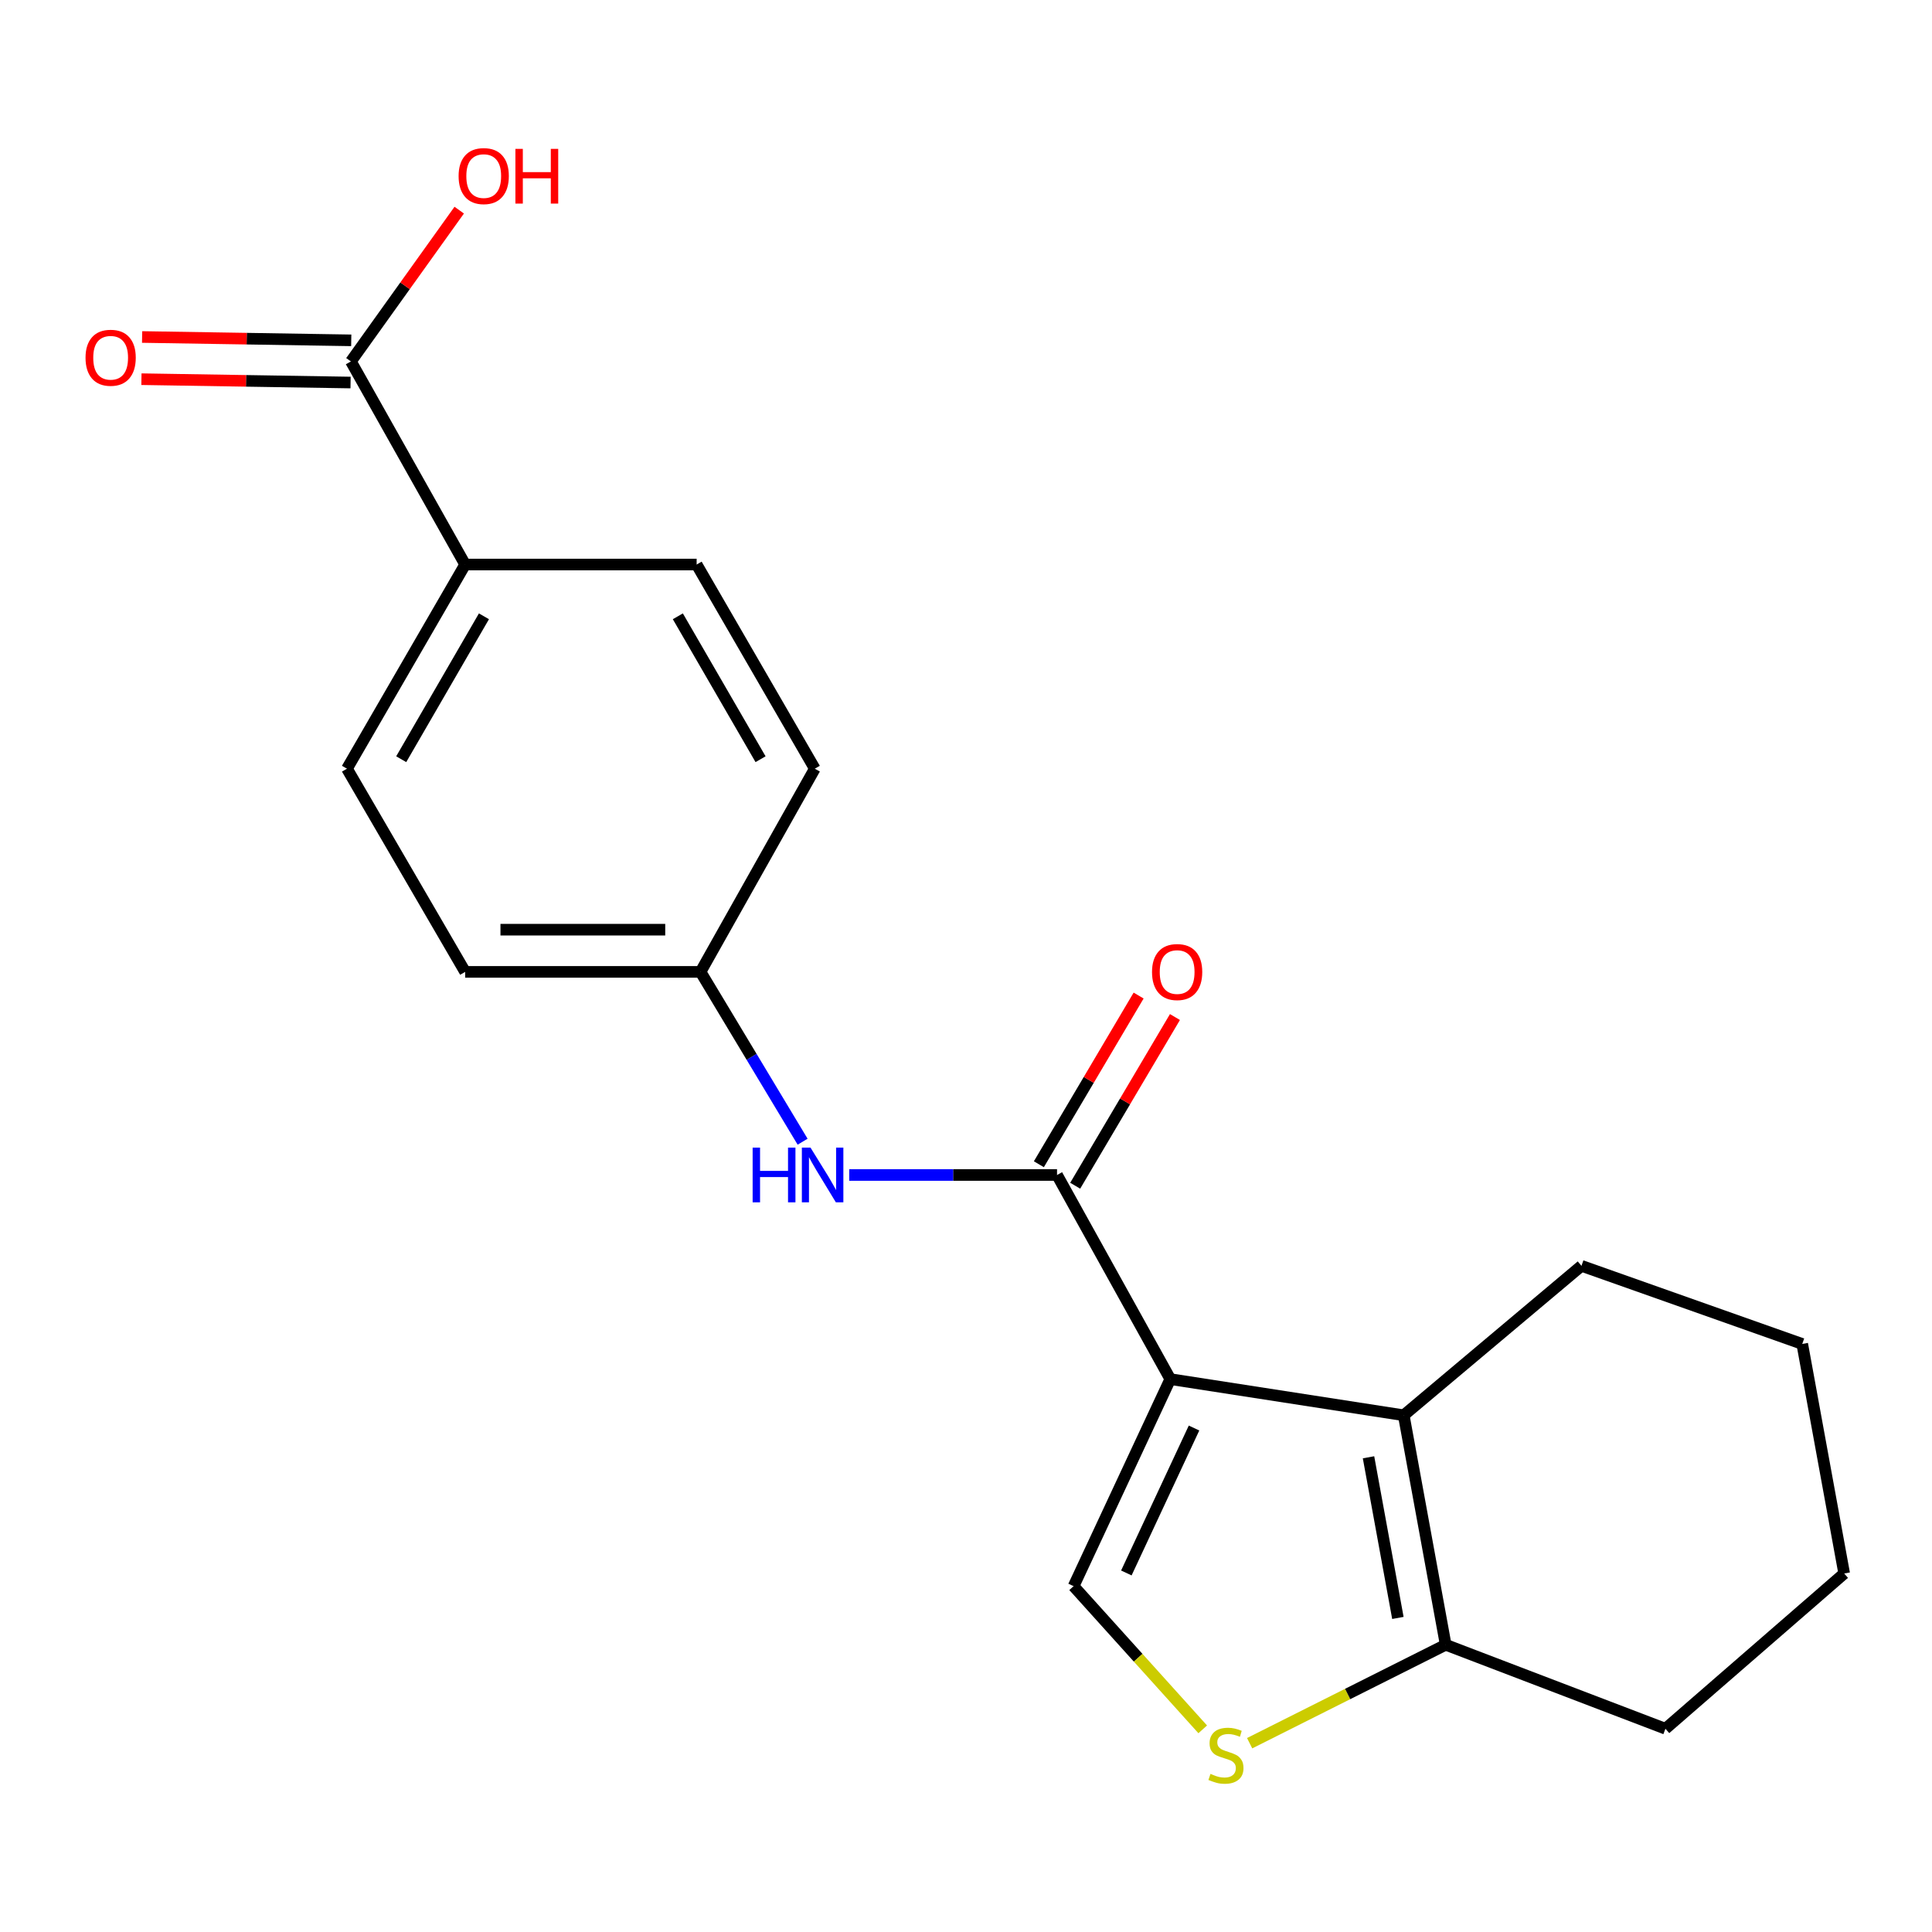 <?xml version='1.0' encoding='iso-8859-1'?>
<svg version='1.1' baseProfile='full'
              xmlns='http://www.w3.org/2000/svg'
                      xmlns:rdkit='http://www.rdkit.org/xml'
                      xmlns:xlink='http://www.w3.org/1999/xlink'
                  xml:space='preserve'
width='1000px' height='1000px' viewBox='0 0 1000 1000'>
<!-- END OF HEADER -->
<rect style='opacity:1.0;fill:#FFFFFF;stroke:none' width='1000' height='1000' x='0' y='0'> </rect>
<path class='bond-0' d='M 605.741,713.828 L 547.118,608.17' style='fill:none;fill-rule:evenodd;stroke:#000000;stroke-width:6px;stroke-linecap:butt;stroke-linejoin:miter;stroke-opacity:1' />
<path class='bond-1' d='M 605.741,713.828 L 726.568,732.54' style='fill:none;fill-rule:evenodd;stroke:#000000;stroke-width:6px;stroke-linecap:butt;stroke-linejoin:miter;stroke-opacity:1' />
<path class='bond-2' d='M 605.741,713.828 L 555.697,821.003' style='fill:none;fill-rule:evenodd;stroke:#000000;stroke-width:6px;stroke-linecap:butt;stroke-linejoin:miter;stroke-opacity:1' />
<path class='bond-2' d='M 618.026,739.146 L 582.995,814.169' style='fill:none;fill-rule:evenodd;stroke:#000000;stroke-width:6px;stroke-linecap:butt;stroke-linejoin:miter;stroke-opacity:1' />
<path class='bond-5' d='M 547.118,608.17 L 493.337,608.17' style='fill:none;fill-rule:evenodd;stroke:#000000;stroke-width:6px;stroke-linecap:butt;stroke-linejoin:miter;stroke-opacity:1' />
<path class='bond-5' d='M 493.337,608.17 L 439.555,608.17' style='fill:none;fill-rule:evenodd;stroke:#0000FF;stroke-width:6px;stroke-linecap:butt;stroke-linejoin:miter;stroke-opacity:1' />
<path class='bond-8' d='M 556.519,613.73 L 582.335,570.074' style='fill:none;fill-rule:evenodd;stroke:#000000;stroke-width:6px;stroke-linecap:butt;stroke-linejoin:miter;stroke-opacity:1' />
<path class='bond-8' d='M 582.335,570.074 L 608.151,526.419' style='fill:none;fill-rule:evenodd;stroke:#FF0000;stroke-width:6px;stroke-linecap:butt;stroke-linejoin:miter;stroke-opacity:1' />
<path class='bond-8' d='M 537.717,602.611 L 563.534,558.956' style='fill:none;fill-rule:evenodd;stroke:#000000;stroke-width:6px;stroke-linecap:butt;stroke-linejoin:miter;stroke-opacity:1' />
<path class='bond-8' d='M 563.534,558.956 L 589.35,515.3' style='fill:none;fill-rule:evenodd;stroke:#FF0000;stroke-width:6px;stroke-linecap:butt;stroke-linejoin:miter;stroke-opacity:1' />
<path class='bond-4' d='M 726.568,732.54 L 748.289,851.328' style='fill:none;fill-rule:evenodd;stroke:#000000;stroke-width:6px;stroke-linecap:butt;stroke-linejoin:miter;stroke-opacity:1' />
<path class='bond-4' d='M 708.34,754.288 L 723.545,837.439' style='fill:none;fill-rule:evenodd;stroke:#000000;stroke-width:6px;stroke-linecap:butt;stroke-linejoin:miter;stroke-opacity:1' />
<path class='bond-16' d='M 726.568,732.54 L 818.562,655.193' style='fill:none;fill-rule:evenodd;stroke:#000000;stroke-width:6px;stroke-linecap:butt;stroke-linejoin:miter;stroke-opacity:1' />
<path class='bond-3' d='M 555.697,821.003 L 589.112,858.053' style='fill:none;fill-rule:evenodd;stroke:#000000;stroke-width:6px;stroke-linecap:butt;stroke-linejoin:miter;stroke-opacity:1' />
<path class='bond-3' d='M 589.112,858.053 L 622.526,895.103' style='fill:none;fill-rule:evenodd;stroke:#CCCC00;stroke-width:6px;stroke-linecap:butt;stroke-linejoin:miter;stroke-opacity:1' />
<path class='bond-20' d='M 646.811,902.279 L 697.55,876.803' style='fill:none;fill-rule:evenodd;stroke:#CCCC00;stroke-width:6px;stroke-linecap:butt;stroke-linejoin:miter;stroke-opacity:1' />
<path class='bond-20' d='M 697.55,876.803 L 748.289,851.328' style='fill:none;fill-rule:evenodd;stroke:#000000;stroke-width:6px;stroke-linecap:butt;stroke-linejoin:miter;stroke-opacity:1' />
<path class='bond-17' d='M 748.289,851.328 L 862.029,894.795' style='fill:none;fill-rule:evenodd;stroke:#000000;stroke-width:6px;stroke-linecap:butt;stroke-linejoin:miter;stroke-opacity:1' />
<path class='bond-10' d='M 415.428,590.944 L 389.012,546.995' style='fill:none;fill-rule:evenodd;stroke:#0000FF;stroke-width:6px;stroke-linecap:butt;stroke-linejoin:miter;stroke-opacity:1' />
<path class='bond-10' d='M 389.012,546.995 L 362.596,503.046' style='fill:none;fill-rule:evenodd;stroke:#000000;stroke-width:6px;stroke-linecap:butt;stroke-linejoin:miter;stroke-opacity:1' />
<path class='bond-6' d='M 181.629,187.079 L 240.762,292.203' style='fill:none;fill-rule:evenodd;stroke:#000000;stroke-width:6px;stroke-linecap:butt;stroke-linejoin:miter;stroke-opacity:1' />
<path class='bond-9' d='M 181.803,176.159 L 127.679,175.293' style='fill:none;fill-rule:evenodd;stroke:#000000;stroke-width:6px;stroke-linecap:butt;stroke-linejoin:miter;stroke-opacity:1' />
<path class='bond-9' d='M 127.679,175.293 L 73.555,174.427' style='fill:none;fill-rule:evenodd;stroke:#FF0000;stroke-width:6px;stroke-linecap:butt;stroke-linejoin:miter;stroke-opacity:1' />
<path class='bond-9' d='M 181.454,197.999 L 127.33,197.133' style='fill:none;fill-rule:evenodd;stroke:#000000;stroke-width:6px;stroke-linecap:butt;stroke-linejoin:miter;stroke-opacity:1' />
<path class='bond-9' d='M 127.33,197.133 L 73.205,196.267' style='fill:none;fill-rule:evenodd;stroke:#FF0000;stroke-width:6px;stroke-linecap:butt;stroke-linejoin:miter;stroke-opacity:1' />
<path class='bond-13' d='M 181.629,187.079 L 209.66,147.924' style='fill:none;fill-rule:evenodd;stroke:#000000;stroke-width:6px;stroke-linecap:butt;stroke-linejoin:miter;stroke-opacity:1' />
<path class='bond-13' d='M 209.66,147.924 L 237.692,108.768' style='fill:none;fill-rule:evenodd;stroke:#FF0000;stroke-width:6px;stroke-linecap:butt;stroke-linejoin:miter;stroke-opacity:1' />
<path class='bond-7' d='M 240.762,292.203 L 179.59,397.873' style='fill:none;fill-rule:evenodd;stroke:#000000;stroke-width:6px;stroke-linecap:butt;stroke-linejoin:miter;stroke-opacity:1' />
<path class='bond-7' d='M 250.49,318.997 L 207.669,392.966' style='fill:none;fill-rule:evenodd;stroke:#000000;stroke-width:6px;stroke-linecap:butt;stroke-linejoin:miter;stroke-opacity:1' />
<path class='bond-22' d='M 240.762,292.203 L 360.581,292.203' style='fill:none;fill-rule:evenodd;stroke:#000000;stroke-width:6px;stroke-linecap:butt;stroke-linejoin:miter;stroke-opacity:1' />
<path class='bond-14' d='M 362.596,503.046 L 421.741,397.873' style='fill:none;fill-rule:evenodd;stroke:#000000;stroke-width:6px;stroke-linecap:butt;stroke-linejoin:miter;stroke-opacity:1' />
<path class='bond-15' d='M 362.596,503.046 L 240.762,503.046' style='fill:none;fill-rule:evenodd;stroke:#000000;stroke-width:6px;stroke-linecap:butt;stroke-linejoin:miter;stroke-opacity:1' />
<path class='bond-15' d='M 344.321,481.203 L 259.037,481.203' style='fill:none;fill-rule:evenodd;stroke:#000000;stroke-width:6px;stroke-linecap:butt;stroke-linejoin:miter;stroke-opacity:1' />
<path class='bond-11' d='M 179.59,397.873 L 240.762,503.046' style='fill:none;fill-rule:evenodd;stroke:#000000;stroke-width:6px;stroke-linecap:butt;stroke-linejoin:miter;stroke-opacity:1' />
<path class='bond-12' d='M 360.581,292.203 L 421.741,397.873' style='fill:none;fill-rule:evenodd;stroke:#000000;stroke-width:6px;stroke-linecap:butt;stroke-linejoin:miter;stroke-opacity:1' />
<path class='bond-12' d='M 350.85,318.995 L 393.662,392.965' style='fill:none;fill-rule:evenodd;stroke:#000000;stroke-width:6px;stroke-linecap:butt;stroke-linejoin:miter;stroke-opacity:1' />
<path class='bond-18' d='M 818.562,655.193 L 932.836,695.626' style='fill:none;fill-rule:evenodd;stroke:#000000;stroke-width:6px;stroke-linecap:butt;stroke-linejoin:miter;stroke-opacity:1' />
<path class='bond-21' d='M 862.029,894.795 L 954.545,814.438' style='fill:none;fill-rule:evenodd;stroke:#000000;stroke-width:6px;stroke-linecap:butt;stroke-linejoin:miter;stroke-opacity:1' />
<path class='bond-19' d='M 932.836,695.626 L 954.545,814.438' style='fill:none;fill-rule:evenodd;stroke:#000000;stroke-width:6px;stroke-linecap:butt;stroke-linejoin:miter;stroke-opacity:1' />
<path  class='atom-4' d='M 626.55 918.155
Q 626.87 918.275, 628.19 918.835
Q 629.51 919.395, 630.95 919.755
Q 632.43 920.075, 633.87 920.075
Q 636.55 920.075, 638.11 918.795
Q 639.67 917.475, 639.67 915.195
Q 639.67 913.635, 638.87 912.675
Q 638.11 911.715, 636.91 911.195
Q 635.71 910.675, 633.71 910.075
Q 631.19 909.315, 629.67 908.595
Q 628.19 907.875, 627.11 906.355
Q 626.07 904.835, 626.07 902.275
Q 626.07 898.715, 628.47 896.515
Q 630.91 894.315, 635.71 894.315
Q 638.99 894.315, 642.71 895.875
L 641.79 898.955
Q 638.39 897.555, 635.83 897.555
Q 633.07 897.555, 631.55 898.715
Q 630.03 899.835, 630.07 901.795
Q 630.07 903.315, 630.83 904.235
Q 631.63 905.155, 632.75 905.675
Q 633.91 906.195, 635.83 906.795
Q 638.39 907.595, 639.91 908.395
Q 641.43 909.195, 642.51 910.835
Q 643.63 912.435, 643.63 915.195
Q 643.63 919.115, 640.99 921.235
Q 638.39 923.315, 634.03 923.315
Q 631.51 923.315, 629.59 922.755
Q 627.71 922.235, 625.47 921.315
L 626.55 918.155
' fill='#CCCC00'/>
<path  class='atom-6' d='M 389.562 594.01
L 393.402 594.01
L 393.402 606.05
L 407.882 606.05
L 407.882 594.01
L 411.722 594.01
L 411.722 622.33
L 407.882 622.33
L 407.882 609.25
L 393.402 609.25
L 393.402 622.33
L 389.562 622.33
L 389.562 594.01
' fill='#0000FF'/>
<path  class='atom-6' d='M 419.522 594.01
L 428.802 609.01
Q 429.722 610.49, 431.202 613.17
Q 432.682 615.85, 432.762 616.01
L 432.762 594.01
L 436.522 594.01
L 436.522 622.33
L 432.642 622.33
L 422.682 605.93
Q 421.522 604.01, 420.282 601.81
Q 419.082 599.61, 418.722 598.93
L 418.722 622.33
L 415.042 622.33
L 415.042 594.01
L 419.522 594.01
' fill='#0000FF'/>
<path  class='atom-9' d='M 596.285 503.126
Q 596.285 496.326, 599.645 492.526
Q 603.005 488.726, 609.285 488.726
Q 615.565 488.726, 618.925 492.526
Q 622.285 496.326, 622.285 503.126
Q 622.285 510.006, 618.885 513.926
Q 615.485 517.806, 609.285 517.806
Q 603.045 517.806, 599.645 513.926
Q 596.285 510.046, 596.285 503.126
M 609.285 514.606
Q 613.605 514.606, 615.925 511.726
Q 618.285 508.806, 618.285 503.126
Q 618.285 497.566, 615.925 494.766
Q 613.605 491.926, 609.285 491.926
Q 604.965 491.926, 602.605 494.726
Q 600.285 497.526, 600.285 503.126
Q 600.285 508.846, 602.605 511.726
Q 604.965 514.606, 609.285 514.606
' fill='#FF0000'/>
<path  class='atom-10' d='M 44.271 185.169
Q 44.271 178.369, 47.631 174.569
Q 50.991 170.769, 57.271 170.769
Q 63.551 170.769, 66.911 174.569
Q 70.271 178.369, 70.271 185.169
Q 70.271 192.049, 66.871 195.969
Q 63.471 199.849, 57.271 199.849
Q 51.031 199.849, 47.631 195.969
Q 44.271 192.089, 44.271 185.169
M 57.271 196.649
Q 61.591 196.649, 63.911 193.769
Q 66.271 190.849, 66.271 185.169
Q 66.271 179.609, 63.911 176.809
Q 61.591 173.969, 57.271 173.969
Q 52.951 173.969, 50.591 176.769
Q 48.271 179.569, 48.271 185.169
Q 48.271 190.889, 50.591 193.769
Q 52.951 196.649, 57.271 196.649
' fill='#FF0000'/>
<path  class='atom-14' d='M 237.373 91.136
Q 237.373 84.336, 240.733 80.536
Q 244.093 76.736, 250.373 76.736
Q 256.653 76.736, 260.013 80.536
Q 263.373 84.336, 263.373 91.136
Q 263.373 98.016, 259.973 101.936
Q 256.573 105.816, 250.373 105.816
Q 244.133 105.816, 240.733 101.936
Q 237.373 98.056, 237.373 91.136
M 250.373 102.616
Q 254.693 102.616, 257.013 99.736
Q 259.373 96.816, 259.373 91.136
Q 259.373 85.576, 257.013 82.776
Q 254.693 79.936, 250.373 79.936
Q 246.053 79.936, 243.693 82.736
Q 241.373 85.536, 241.373 91.136
Q 241.373 96.856, 243.693 99.736
Q 246.053 102.616, 250.373 102.616
' fill='#FF0000'/>
<path  class='atom-14' d='M 266.773 77.056
L 270.613 77.056
L 270.613 89.096
L 285.093 89.096
L 285.093 77.056
L 288.933 77.056
L 288.933 105.376
L 285.093 105.376
L 285.093 92.296
L 270.613 92.296
L 270.613 105.376
L 266.773 105.376
L 266.773 77.056
' fill='#FF0000'/>
</svg>
